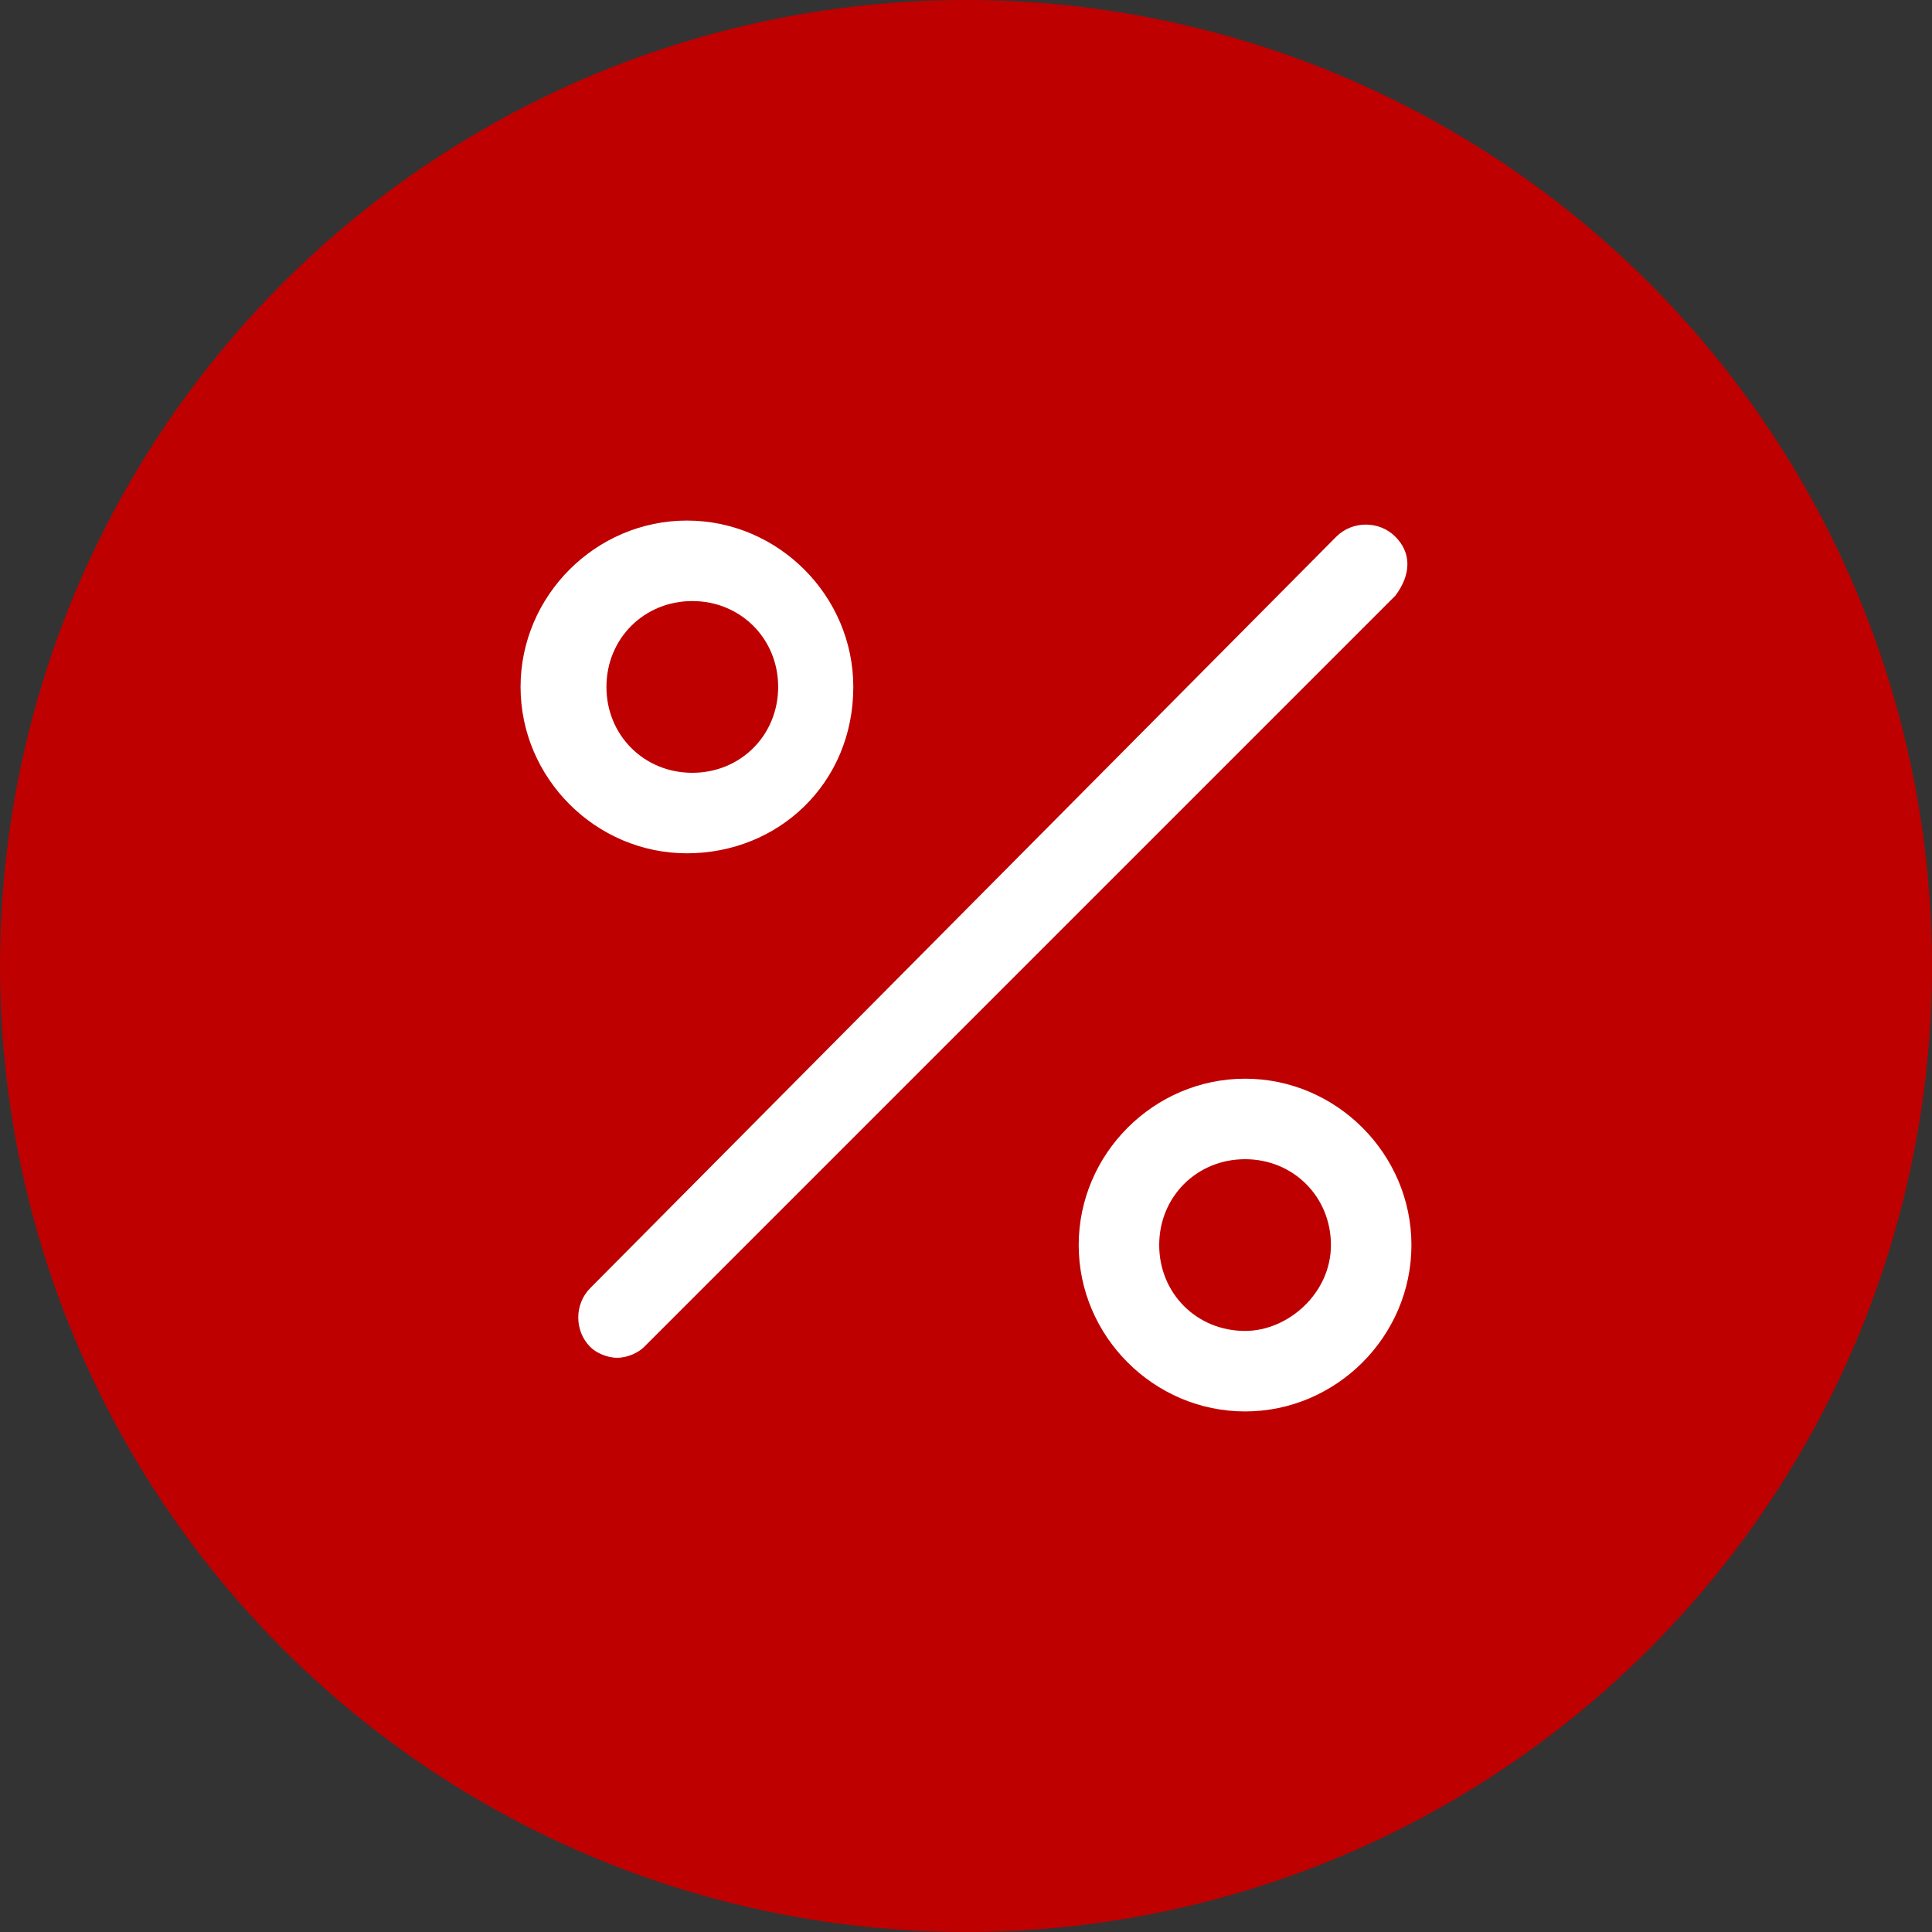 <?xml version="1.0" encoding="utf-8"?>
<!-- Generator: Adobe Illustrator 26.5.0, SVG Export Plug-In . SVG Version: 6.00 Build 0)  -->
<svg version="1.1" id="Vrstva_1" xmlns="http://www.w3.org/2000/svg" xmlns:xlink="http://www.w3.org/1999/xlink" x="0px" y="0px"
	 viewBox="0 0 36 36" style="enable-background:new 0 0 36 36;" xml:space="preserve">
<rect x="0" y="0" width="36" height="36" fill="#333333" stroke="none"/>
<style type="text/css">
	.st0{fill:#BE0000;}
	.st1{fill:#FFFFFF;}
</style>
<g>
	<circle class="st0" cx="18" cy="18" r="18"/>
	<g>
		<path class="st1" d="M26,10c-0.3-0.3-0.8-0.3-1.1,0L11,24c-0.3,0.3-0.3,0.8,0,1.1c0.1,0.1,0.3,0.2,0.5,0.2s0.4-0.1,0.5-0.2l14-14
			C26.3,10.7,26.3,10.3,26,10z"/>
		<path class="st1" d="M15.9,12.8c0-1.7-1.4-3.1-3.1-3.1s-3.1,1.4-3.1,3.1s1.4,3.1,3.1,3.1S15.9,14.6,15.9,12.8z M11.3,12.8
			c0-0.9,0.7-1.6,1.6-1.6s1.6,0.7,1.6,1.6s-0.7,1.6-1.6,1.6S11.3,13.7,11.3,12.8z"/>
		<path class="st1" d="M23.2,20.1c-1.7,0-3.1,1.4-3.1,3.1s1.4,3.1,3.1,3.1s3.1-1.4,3.1-3.1S24.9,20.1,23.2,20.1z M23.2,24.8
			c-0.9,0-1.6-0.7-1.6-1.6s0.7-1.6,1.6-1.6s1.6,0.7,1.6,1.6S24,24.8,23.2,24.8z"/>
	</g>
</g>
</svg>
